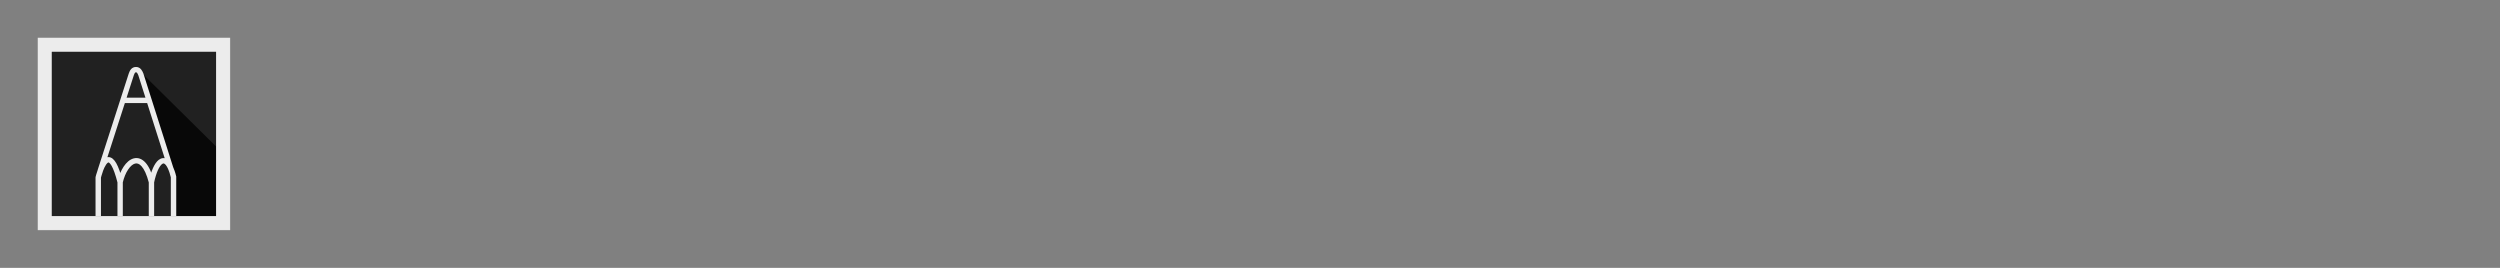 <svg width="1400" height="150" viewBox="0 0 1400 150" fill="none" xmlns="http://www.w3.org/2000/svg">
<rect x="0" y="0" width="1400" height="150" fill="#808080" stroke="none"/>
<g clip-path="url(#clip0_5_277)">
<mask id="path-1-outside-1_5_277" maskUnits="userSpaceOnUse" x="21" y="21" width="108" height="108" fill="black">
<rect fill="white" x="21" y="21" width="108" height="108"/>
<path d="M25 25H125V125H25V25Z"/>
</mask>
<path d="M25 25H125V125H25V25Z" fill="#212121"/>
<g clip-path="url(#clip1_5_277)">
<g style="mix-blend-mode:multiply" opacity="0.75">
<path d="M124.995 121.68V85.96C116.435 77.5 102.015 63.24 77.715 39.24C78.095 39.66 78.475 40.34 78.835 41.28L83.575 56.18L95.515 93.74C96.115 95.1 96.695 96.82 97.195 98.94V124.96H124.995C124.995 121.769 124.995 123.52 124.995 121.68Z" fill="black"/>
</g>
<path d="M97.195 99.02H98.695V98.846L98.655 98.676L97.195 99.02ZM97.195 125V126.5H98.695V125H97.195ZM95.49 93.96L96.862 93.354L96.86 93.349L95.49 93.96ZM55.035 125H53.535V126.5H55.035V125ZM55.035 99.3L53.576 98.951L53.535 99.123V99.3H55.035ZM56.235 95.36L57.645 95.87L57.735 95.623V95.36H56.235ZM56.235 95.28L54.83 94.754L54.735 95.009V95.28H56.235ZM78.89 41.69L80.32 41.236C80.308 41.198 80.294 41.16 80.279 41.124L78.89 41.69ZM73.51 41.69L72.093 41.198C72.089 41.209 72.086 41.219 72.082 41.23L73.51 41.69ZM56.2 95.38L54.821 94.789C54.741 94.976 54.7 95.177 54.7 95.38H56.2ZM56.2 95.46L57.611 95.971C57.67 95.807 57.7 95.634 57.7 95.46H56.2ZM55 99.4L53.541 99.051C53.514 99.165 53.5 99.282 53.5 99.4H55ZM55 125.1H53.5C53.5 125.928 54.172 126.6 55 126.6V125.1ZM97.16 125.1V126.6C97.988 126.6 98.66 125.928 98.66 125.1H97.16ZM97.16 99.12H98.66C98.66 99.004 98.647 98.888 98.62 98.776L97.16 99.12ZM95.48 93.9L96.852 93.294L96.851 93.291L95.48 93.9ZM95.48 93.88L94.118 94.509C94.45 95.228 95.284 95.565 96.023 95.278C96.761 94.992 97.15 94.18 96.909 93.426L95.48 93.88ZM95.695 99.02V125H98.695V99.02H95.695ZM97.195 123.5H84.815V126.5H97.195V123.5ZM86.315 125V101.96H83.315V125H86.315ZM86.282 102.271C86.887 99.412 87.624 97.079 88.419 95.309C89.229 93.507 90.041 92.42 90.722 91.896C91.046 91.647 91.293 91.562 91.462 91.54C91.615 91.521 91.792 91.541 92.023 91.666C92.551 91.952 93.315 92.768 94.12 94.571L96.86 93.349C95.964 91.342 94.854 89.787 93.45 89.028C92.715 88.63 91.91 88.459 91.082 88.564C90.27 88.668 89.535 89.024 88.893 89.519C87.64 90.483 86.576 92.092 85.683 94.079C84.776 96.098 83.983 98.648 83.347 101.649L86.282 102.271ZM94.118 94.565C94.69 95.863 95.261 97.355 95.735 99.364L98.655 98.676C98.129 96.445 97.49 94.777 96.862 93.354L94.118 94.565ZM84.815 123.5H67.275V126.5H84.815V123.5ZM68.775 125V101.96H65.775V125H68.775ZM68.736 102.298C69.408 99.391 70.486 96.836 71.757 94.936C73.052 93.001 74.427 91.918 75.626 91.607C76.676 91.335 77.901 91.576 79.267 93.109C80.691 94.706 82.152 97.611 83.362 102.332L86.268 101.588C85.008 96.669 83.394 93.229 81.506 91.112C79.561 88.931 77.239 88.09 74.874 88.703C72.658 89.277 70.75 91.046 69.264 93.268C67.754 95.524 66.552 98.429 65.814 101.622L68.736 102.298ZM67.275 123.5H55.035V126.5H67.275V123.5ZM56.535 125V99.3H53.535V125H56.535ZM55.035 99.3C56.494 99.649 56.494 99.649 56.494 99.649C56.494 99.649 56.494 99.649 56.494 99.649C56.494 99.649 56.494 99.649 56.494 99.649C56.494 99.649 56.494 99.649 56.494 99.649C56.494 99.649 56.494 99.648 56.494 99.647C56.495 99.644 56.496 99.64 56.498 99.634C56.5 99.622 56.505 99.603 56.511 99.578C56.523 99.528 56.542 99.453 56.568 99.355C56.618 99.16 56.694 98.876 56.793 98.527C56.991 97.828 57.281 96.878 57.645 95.87L54.825 94.85C54.429 95.942 54.118 96.962 53.907 97.708C53.801 98.082 53.719 98.389 53.663 98.604C53.636 98.712 53.614 98.796 53.6 98.855C53.592 98.885 53.587 98.908 53.583 98.924C53.581 98.932 53.579 98.938 53.578 98.943C53.578 98.945 53.577 98.947 53.577 98.948C53.577 98.949 53.577 98.95 53.576 98.95C53.576 98.95 53.576 98.951 53.576 98.951C53.576 98.951 53.576 98.951 53.576 98.951C53.576 98.951 53.576 98.951 55.035 99.3ZM57.735 95.36V95.28H54.735V95.36H57.735ZM57.64 95.805C58.13 94.496 58.723 93.183 59.377 92.22C60.101 91.156 60.583 90.98 60.734 90.977C60.802 90.976 61.449 91.035 62.505 92.891C63.508 94.653 64.632 97.627 65.821 102.328L68.729 101.592C67.518 96.803 66.315 93.522 65.113 91.408C63.964 89.389 62.53 87.951 60.691 87.978C58.934 88.003 57.682 89.378 56.897 90.533C56.042 91.79 55.35 93.364 54.83 94.754L57.64 95.805ZM80.279 41.124C80.016 40.479 79.644 39.609 79.063 38.904C78.435 38.141 77.501 37.5 76.2 37.5V40.5C76.389 40.5 76.535 40.554 76.747 40.811C77.006 41.126 77.234 41.601 77.501 42.256L80.279 41.124ZM76.2 37.5C75.042 37.5 74.103 37.926 73.394 38.72C72.768 39.422 72.39 40.343 72.093 41.198L74.927 42.182C75.21 41.367 75.432 40.943 75.633 40.717C75.716 40.625 75.781 40.583 75.837 40.559C75.895 40.533 76.002 40.5 76.2 40.5V37.5ZM72.082 41.23C71.422 43.28 67.102 56.685 62.944 69.586C60.864 76.037 58.825 82.361 57.304 87.078C56.544 89.436 55.913 91.392 55.471 92.76C55.25 93.445 55.076 93.982 54.958 94.349C54.898 94.533 54.853 94.673 54.822 94.768C54.806 94.816 54.795 94.852 54.787 94.875C54.783 94.887 54.781 94.894 54.78 94.898C54.759 94.961 54.788 94.866 54.821 94.789L57.579 95.971C57.594 95.934 57.612 95.886 57.616 95.875C57.618 95.87 57.621 95.862 57.622 95.858C57.624 95.851 57.626 95.845 57.628 95.841C57.631 95.832 57.635 95.82 57.639 95.807C57.647 95.781 57.66 95.743 57.675 95.695C57.707 95.598 57.753 95.456 57.812 95.272C57.931 94.904 58.105 94.366 58.326 93.682C58.768 92.313 59.399 90.357 60.159 87.998C61.68 83.282 63.719 76.957 65.799 70.507C69.958 57.605 74.278 44.2 74.938 42.15L72.082 41.23ZM54.7 95.38V95.46H57.7V95.38H54.7ZM54.789 94.95C54.394 96.042 54.084 97.062 53.872 97.808C53.766 98.182 53.684 98.489 53.629 98.704C53.601 98.812 53.579 98.896 53.565 98.955C53.557 98.985 53.552 99.008 53.548 99.024C53.546 99.032 53.544 99.038 53.543 99.043C53.543 99.045 53.542 99.047 53.542 99.048C53.542 99.049 53.541 99.05 53.541 99.05C53.541 99.05 53.541 99.05 53.541 99.051C53.541 99.051 53.541 99.051 53.541 99.051C53.541 99.051 53.541 99.051 55 99.4C56.459 99.749 56.459 99.749 56.459 99.749C56.459 99.749 56.459 99.749 56.459 99.749C56.459 99.749 56.459 99.749 56.459 99.749C56.459 99.749 56.459 99.749 56.459 99.749C56.459 99.749 56.459 99.748 56.459 99.747C56.46 99.744 56.461 99.74 56.462 99.734C56.465 99.722 56.47 99.703 56.476 99.678C56.489 99.629 56.508 99.553 56.533 99.455C56.583 99.26 56.659 98.976 56.758 98.627C56.956 97.928 57.246 96.978 57.611 95.971L54.789 94.95ZM53.5 99.4V125.1H56.5V99.4H53.5ZM55 126.6H97.16V123.6H55V126.6ZM98.66 125.1V99.12H95.66V125.1H98.66ZM98.62 98.776C98.103 96.586 97.497 94.755 96.852 93.294L94.108 94.505C94.663 95.765 95.216 97.414 95.7 99.464L98.62 98.776ZM96.851 93.291C96.822 93.225 96.802 93.18 96.79 93.153C96.784 93.139 96.783 93.136 96.785 93.14C96.785 93.141 96.791 93.155 96.798 93.176C96.802 93.184 96.811 93.211 96.822 93.246C96.828 93.263 96.838 93.299 96.849 93.345C96.853 93.359 96.89 93.504 96.89 93.691C96.89 93.747 96.895 94.072 96.7 94.422C96.583 94.632 96.369 94.893 96.015 95.055C95.66 95.217 95.321 95.209 95.083 95.159C94.688 95.077 94.444 94.856 94.402 94.82C94.317 94.746 94.26 94.678 94.234 94.647C94.18 94.581 94.144 94.525 94.132 94.507C94.115 94.482 94.103 94.462 94.096 94.45C94.083 94.426 94.073 94.408 94.069 94.401C94.064 94.392 94.061 94.385 94.059 94.382C94.054 94.371 94.052 94.368 94.059 94.382C94.07 94.404 94.089 94.445 94.118 94.509L96.842 93.251C96.811 93.184 96.785 93.129 96.766 93.089C96.757 93.071 96.745 93.045 96.732 93.02C96.729 93.014 96.711 92.978 96.686 92.936C96.679 92.924 96.666 92.902 96.65 92.876C96.638 92.858 96.601 92.802 96.546 92.736C96.521 92.704 96.463 92.637 96.379 92.563C96.337 92.526 96.093 92.305 95.697 92.223C95.459 92.173 95.12 92.165 94.766 92.327C94.411 92.489 94.197 92.75 94.08 92.96C93.885 93.31 93.89 93.635 93.89 93.691C93.89 93.879 93.927 94.025 93.931 94.039C93.942 94.085 93.953 94.122 93.958 94.139C93.97 94.176 93.98 94.205 93.984 94.216C93.994 94.242 94.003 94.263 94.007 94.273C94.016 94.296 94.026 94.319 94.035 94.34C94.053 94.382 94.078 94.44 94.109 94.509L96.851 93.291ZM96.909 93.426L80.32 41.236L77.46 42.144L94.05 94.334L96.909 93.426ZM68.845 57.705H83.28V54.705H68.845V57.705Z" fill="#ECECEC"/>
</g>
<mask id="path-5-inside-2_5_277" fill="white">
<path d="M25 25H125V125H25V25Z"/>
</mask>
<path d="M25 25V21H21V25H25ZM125 25H129V21H125V25ZM125 125V129H129V125H125ZM25 125H21V129H25V125ZM25 29H125V21H25V29ZM121 25V125H129V25H121ZM125 121H25V129H125V121ZM29 125V25H21V125H29Z" fill="black" mask="url(#path-5-inside-2_5_277)"/>
</g>
<path d="M25 25V21H21V25H25ZM125 25H129V21H125V25ZM125 125V129H129V125H125ZM25 125H21V129H25V125ZM25 29H125V21H25V29ZM121 25V125H129V25H121ZM125 121H25V129H125V121ZM29 125V25H21V125H29Z" fill="#ECECEC" mask="url(#path-1-outside-1_5_277)"/>
<defs>
<clipPath id="clip0_5_277">
<path d="M25 25H125V125H25V25Z" fill="white"/>
</clipPath>
<clipPath id="clip1_5_277">
<rect width="100.02" height="100" fill="white" transform="translate(24.995 25)"/>
</clipPath>
</defs>
</svg>

